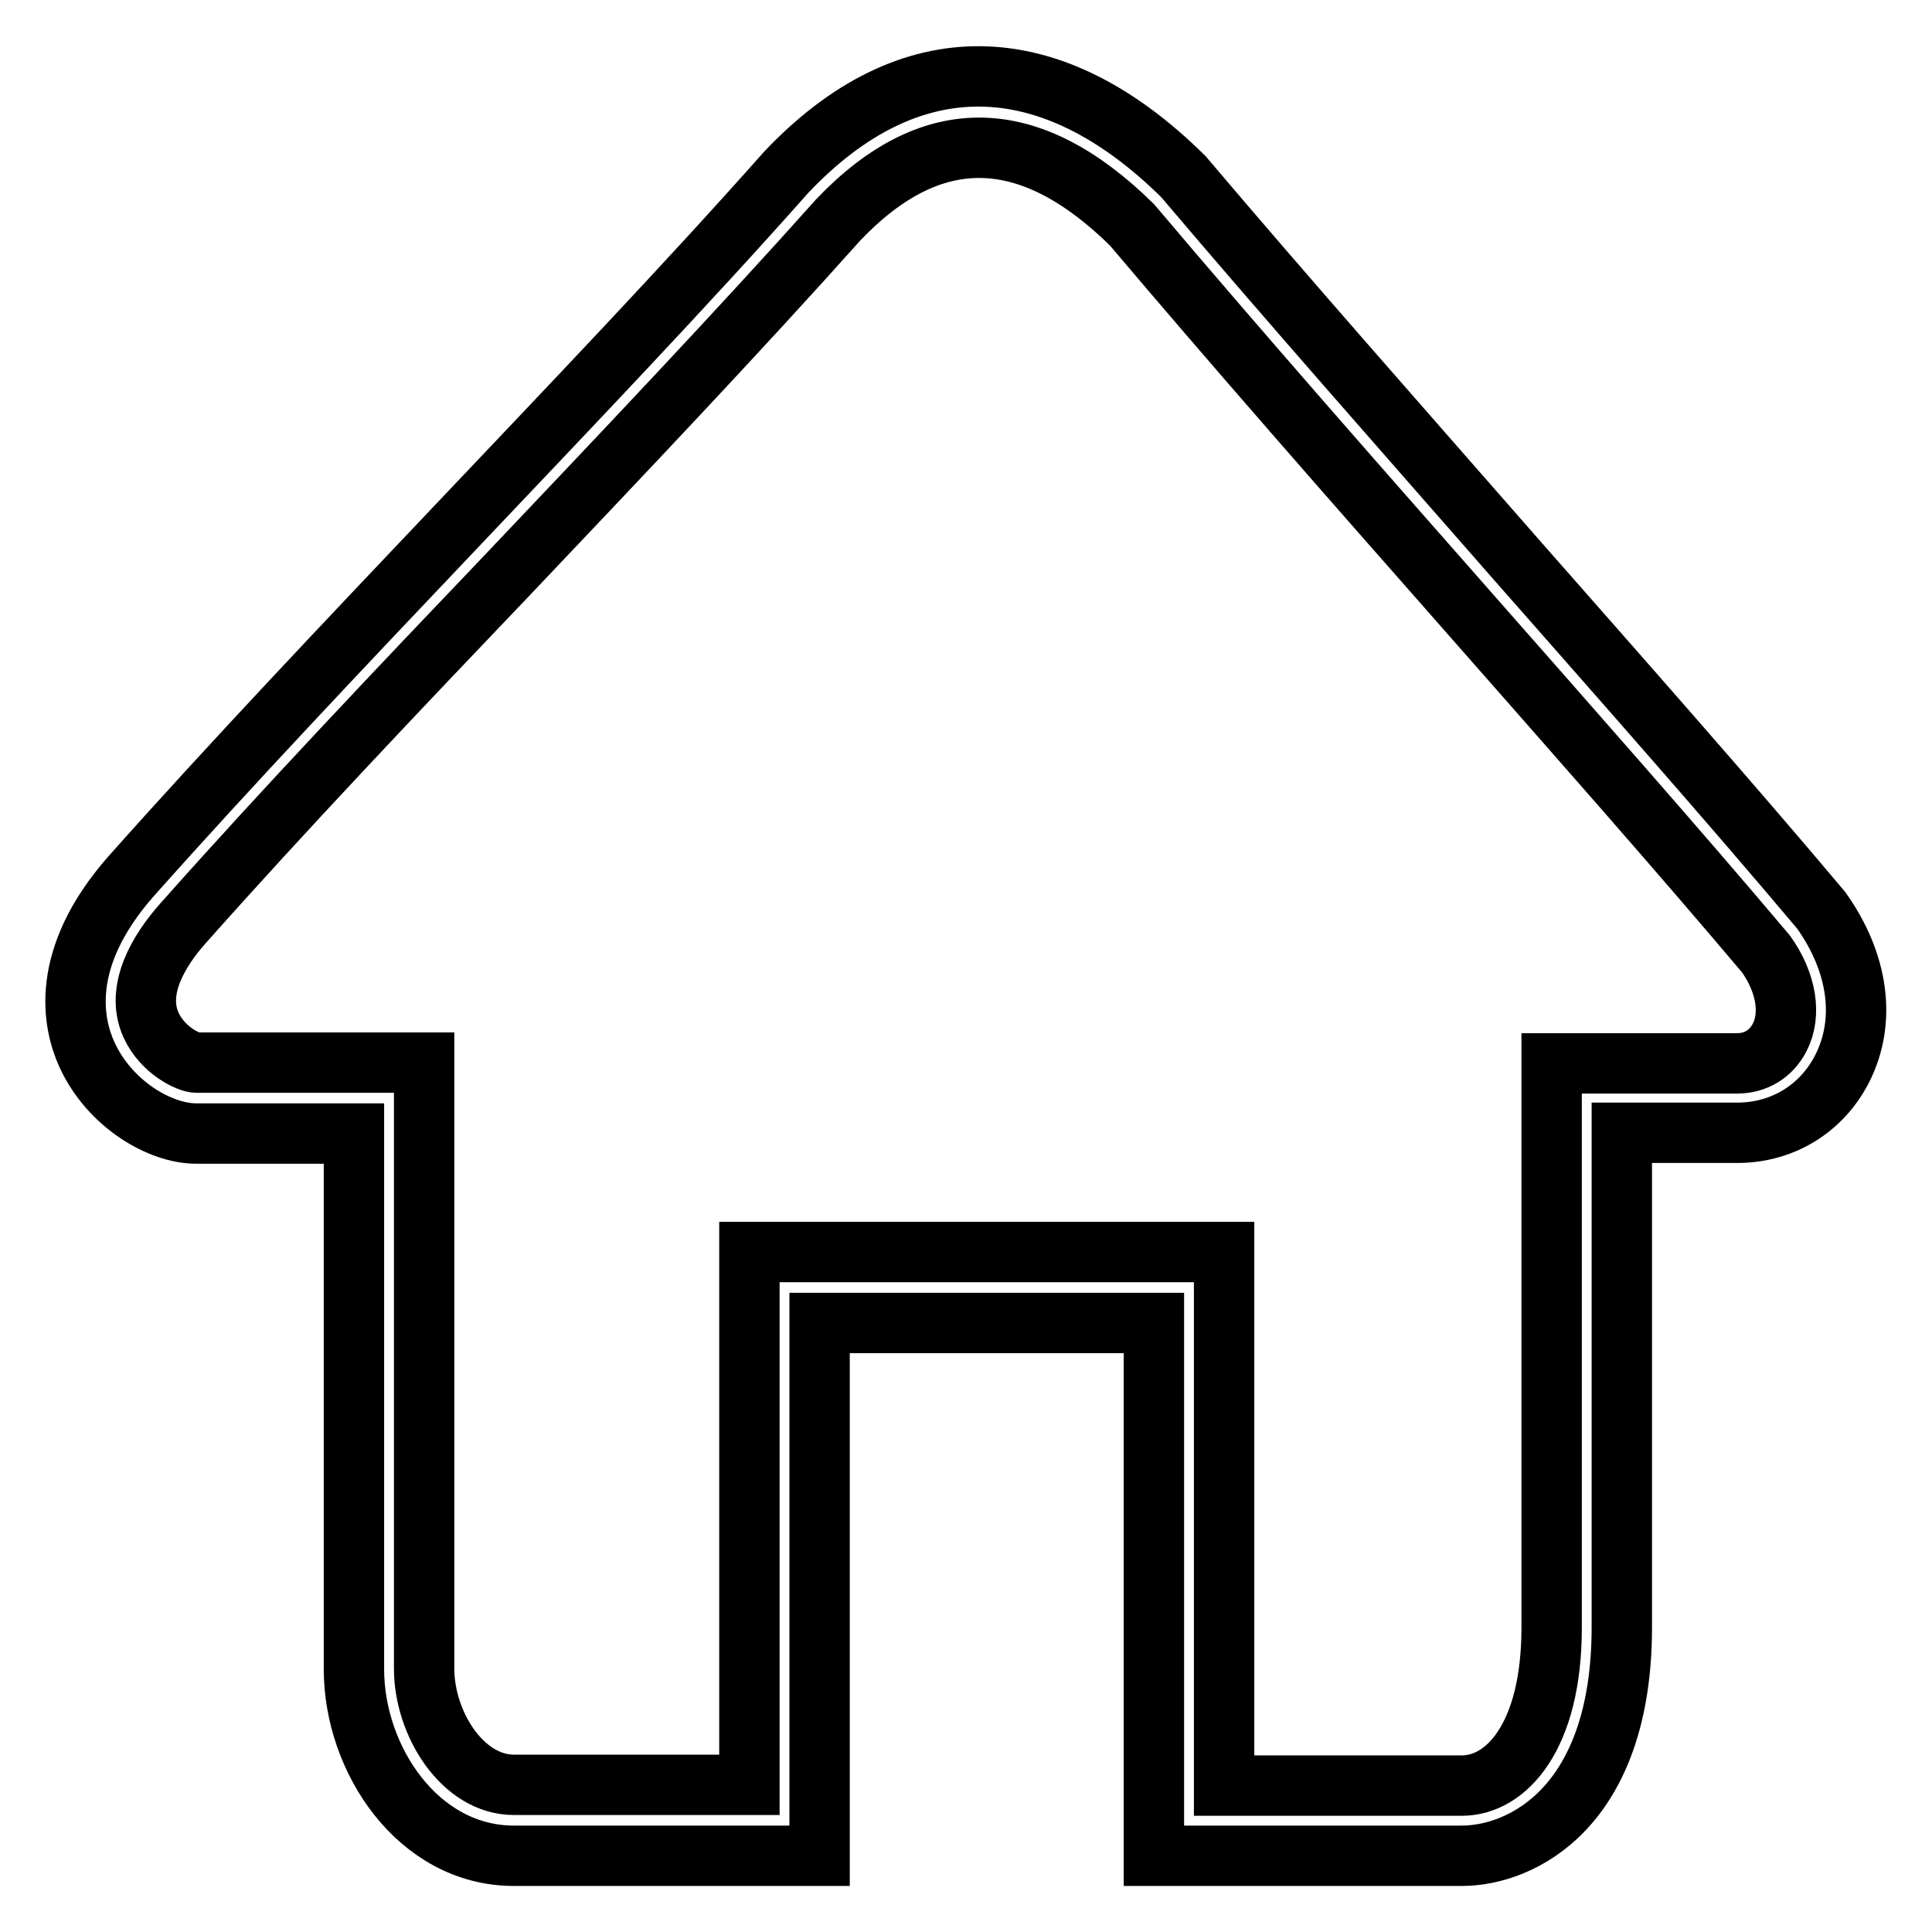 <?xml version="1.0" encoding="utf-8"?>
<!-- Svg Vector Icons : http://www.onlinewebfonts.com/icon -->
<!DOCTYPE svg PUBLIC "-//W3C//DTD SVG 1.1//EN" "http://www.w3.org/Graphics/SVG/1.1/DTD/svg11.dtd">
<svg version="1.1" xmlns="http://www.w3.org/2000/svg" xmlns:xlink="http://www.w3.org/1999/xlink" x="0px" y="0px" viewBox="0 0 256 256" enable-background="new 0 0 256 256" xml:space="preserve">
<g> <path stroke-width="8" fill-opacity="0" stroke="#000000"  d="M193.7,245.9h-40.8v-70.6h-44.3v70.6H68.1c-12.7,0-21.2-12.8-21.2-24.7v-71H26c-4.8,0-11.5-3.9-14.5-10.5 c-1.9-4.2-3.6-12.7,5.7-23.4C30.8,101,46.1,84.9,60.9,69.3c14.7-15.5,30-31.5,43.3-46.5c16.2-17.1,34.9-16.9,52.6,0.6 c13.9,16.4,29.2,33.7,43.9,50.5c14.6,16.6,28.4,32.2,40.6,46.7c5,7,6,14.7,2.8,21c-2.7,5.3-7.9,8.5-13.9,8.5h-15.3v65.5 C214.9,239.5,201.6,245.9,193.7,245.9z M162.2,236.6h31.5c5.9,0,11.9-6.5,11.9-20.9v-74.8h24.6c2.5,0,4.5-1.3,5.6-3.4 c1.6-3.1,0.9-7.3-1.8-11.1c-11.9-14.1-25.7-29.7-40.3-46.3c-14.8-16.8-30-34.1-43.7-50.3c-13.4-13.2-26.4-13.8-38.9-0.7 c-13.4,15-28.7,31.1-43.4,46.6c-14.8,15.5-30.1,31.6-43.5,46.7c-3.1,3.5-6.3,8.7-4.2,13.4c1.6,3.5,5.1,5,6,5h30.2v80.3 c0,7.3,5.1,15.4,11.9,15.4h31.2v-70.6h62.9L162.2,236.6L162.2,236.6z"/></g>
</svg>